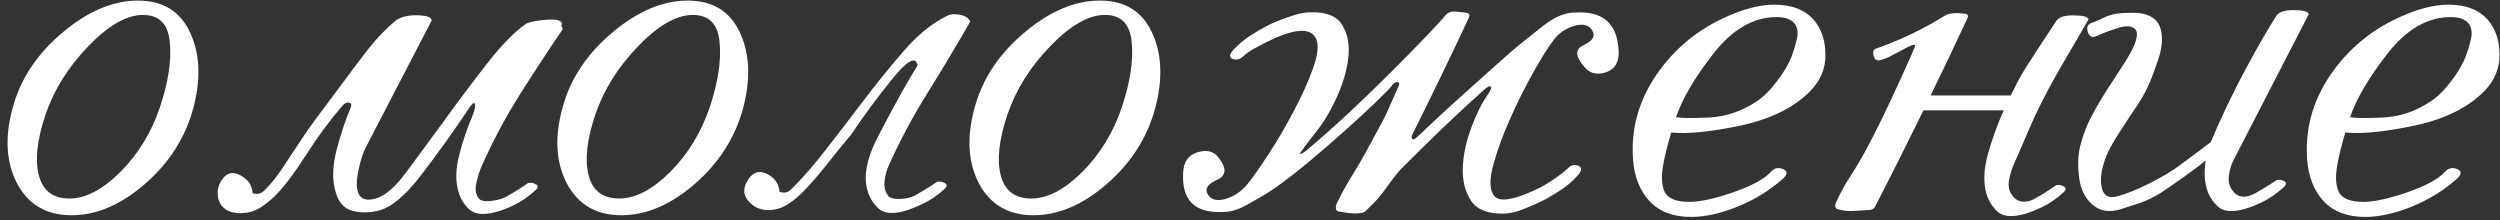 <?xml version="1.0" encoding="UTF-8"?> <svg xmlns="http://www.w3.org/2000/svg" width="1532" height="135" viewBox="0 0 1532 135" fill="none"><rect x="0" y="0" width="1532" height="135" fill="#333333" stroke="none"/> <path d="M87.662 9.15C77.603 9.15 66.422 15.547 54.117 28.34C41.812 41.035 33.072 55 27.896 70.234C22.721 85.566 21.354 97.969 23.795 107.441C26.236 116.914 32.486 121.65 42.545 121.65C52.506 121.65 62.955 116.182 73.893 105.244C84.83 94.209 92.887 80.977 98.062 65.547C103.141 50.312 105.143 37.129 104.068 25.996C103.092 14.766 97.623 9.15 87.662 9.15ZM84.586 0.361C99.82 0.361 110.465 6.904 116.52 19.99C122.574 32.978 123.209 48.457 118.424 66.426C113.541 84.394 103.678 99.824 88.834 112.715C74.088 125.508 59.098 131.904 43.863 131.904C28.629 131.904 17.545 125.508 10.611 112.715C3.775 99.824 2.799 84.394 7.682 66.426C12.467 48.262 23.014 32.49 39.322 19.111C54.459 6.611 69.547 0.361 84.586 0.361ZM224.479 89.717C222.721 92.939 221.207 97.383 219.938 103.047C218.668 108.711 218.326 113.008 218.912 115.938C219.889 121.504 223.502 123.457 229.752 121.797C235.611 120.332 242.008 114.912 248.941 105.537C255.875 96.162 263.004 86.494 270.328 76.533C279.801 63.35 289.127 50.898 298.307 39.18C307.486 27.363 315.592 19.111 322.623 14.424C325.26 13.252 329.459 12.471 335.221 12.08C341.08 11.69 344.156 12.52 344.449 14.57C343.863 15.547 343.863 16.23 344.449 16.621C345.035 17.012 344.889 17.842 344.01 19.111C335.709 31.318 327.164 44.355 318.375 58.223C309.684 72.09 302.018 86.445 295.377 101.289C294.107 104.121 292.984 107.588 292.008 111.689C291.031 115.791 291.422 119.014 293.18 121.357C294.156 122.822 296.305 123.457 299.625 123.262C302.945 122.969 305.777 122.383 308.121 121.504C309.293 121.113 311.637 119.844 315.152 117.695C318.766 115.449 321.598 113.594 323.648 112.129C325.504 111.836 327.115 112.129 328.482 113.008C329.947 113.887 329.85 115.059 328.189 116.523C323.795 120.527 319.254 123.652 314.566 125.898C309.977 128.047 306.119 129.463 302.994 130.146C295.963 131.904 290.787 131.27 287.467 128.242C284.244 125.117 282.096 121.602 281.021 117.695C279.068 111.445 279.166 104.023 281.314 95.43C283.463 86.836 286.197 78.682 289.518 70.967C290.982 67.256 291.471 64.814 290.982 63.643C290.592 62.373 289.273 63.447 287.027 66.865C277.652 80.928 268.033 94.356 258.17 107.148C248.404 119.941 239.615 127.266 231.803 129.121C225.943 130.488 220.572 130.488 215.689 129.121C210.807 127.754 207.486 123.994 205.729 117.842C203.482 110.518 203.678 101.777 206.314 91.621C209.049 81.465 211.93 72.871 214.957 65.84C215.641 64.082 215.25 63.105 213.785 62.91C212.418 62.617 211.002 63.35 209.537 65.107C202.018 73.897 194.742 83.76 187.711 94.697C180.777 105.537 174.771 113.594 169.693 118.867C167.154 121.504 164.225 123.994 160.904 126.338C157.584 128.682 154.02 130.049 150.211 130.439C145.133 131.025 141.08 130.244 138.053 128.096C135.514 126.338 134 123.75 133.512 120.332C133.121 116.914 133.707 113.936 135.27 111.396C138.688 105.244 143.473 104.414 149.625 108.906C152.848 111.25 154.557 114.375 154.752 118.281C157.486 119.355 159.928 118.818 162.076 116.67C165.592 113.252 169.059 109.004 172.477 103.926C175.895 98.75 179.557 93.232 183.463 87.373C187.271 81.514 191.617 75.361 196.5 68.916C201.383 62.373 206.119 56.025 210.709 49.873C215.787 42.94 220.768 36.348 225.65 30.098C230.533 23.848 236.051 18.086 242.203 12.812C243.18 12.031 244.645 11.25 246.598 10.469C249.82 9.492 253.482 9.15 257.584 9.443C261.686 9.639 264.029 10.615 264.615 12.373L224.479 89.717ZM424.576 9.15C414.518 9.15 403.336 15.547 391.031 28.34C378.727 41.035 369.986 55 364.811 70.234C359.635 85.566 358.268 97.969 360.709 107.441C363.15 116.914 369.4 121.65 379.459 121.65C389.42 121.65 399.869 116.182 410.807 105.244C421.744 94.209 429.801 80.977 434.977 65.547C440.055 50.312 442.057 37.129 440.982 25.996C440.006 14.766 434.537 9.15 424.576 9.15ZM421.5 0.361C436.734 0.361 447.379 6.904 453.434 19.99C459.488 32.978 460.123 48.457 455.338 66.426C450.455 84.394 440.592 99.824 425.748 112.715C411.002 125.508 396.012 131.904 380.777 131.904C365.543 131.904 354.459 125.508 347.525 112.715C340.689 99.824 339.713 84.394 344.596 66.426C349.381 48.262 359.928 32.49 376.236 19.111C391.373 6.611 406.461 0.361 421.5 0.361ZM544.547 101.582C543.277 104.414 542.447 107.588 542.057 111.104C541.666 114.521 542.35 117.402 544.107 119.746C545.084 121.211 547.184 121.943 550.406 121.943C553.629 121.943 556.412 121.504 558.756 120.625C559.928 120.234 562.271 118.965 565.787 116.816C569.4 114.668 572.232 112.861 574.283 111.396C576.139 111.104 577.75 111.396 579.117 112.275C580.484 113.154 580.387 114.326 578.824 115.791C574.43 119.795 569.889 122.871 565.201 125.02C560.611 127.168 556.705 128.682 553.482 129.561C546.451 131.318 541.324 130.635 538.102 127.51C534.879 124.385 532.73 120.869 531.656 116.963C528.922 108.076 531.119 96.846 538.248 83.272C548.99 62.666 556.998 48.31 562.271 40.205C561.295 34.15 556.168 36.836 546.891 48.262C537.613 59.688 529.166 71.113 521.549 82.539C516.568 88.398 511.783 94.258 507.193 100.117C502.701 105.879 497.965 111.396 492.984 116.67C490.445 119.307 487.564 121.797 484.342 124.141C481.217 126.484 477.75 127.949 473.941 128.535C469.254 129.219 465.201 128.389 461.783 126.045C455.729 121.65 454.508 116.523 458.121 110.664C461.637 104.707 466.422 103.828 472.477 108.027C475.699 110.469 477.408 113.594 477.604 117.402C480.338 118.574 482.779 118.086 484.928 115.938C491.666 109.297 498.697 101.24 506.021 91.768C513.443 82.295 520.914 72.578 528.434 62.617C536.832 51.484 545.328 40.986 553.922 31.123C562.516 21.26 571.305 14.131 580.289 9.736C582.73 8.564 585.562 8.369 588.785 9.15C592.008 9.932 593.912 11.348 594.498 13.398C586.002 28.145 577.311 42.647 568.424 56.904C559.537 71.064 551.578 85.957 544.547 101.582ZM677.115 9.15C667.057 9.15 655.875 15.547 643.57 28.34C631.266 41.035 622.525 55 617.35 70.234C612.174 85.566 610.807 97.969 613.248 107.441C615.689 116.914 621.939 121.65 631.998 121.65C641.959 121.65 652.408 116.182 663.346 105.244C674.283 94.209 682.34 80.977 687.516 65.547C692.594 50.312 694.596 37.129 693.521 25.996C692.545 14.766 687.076 9.15 677.115 9.15ZM674.039 0.361C689.273 0.361 699.918 6.904 705.973 19.99C712.027 32.978 712.662 48.457 707.877 66.426C702.994 84.394 693.131 99.824 678.287 112.715C663.541 125.508 648.551 131.904 633.316 131.904C618.082 131.904 606.998 125.508 600.064 112.715C593.229 99.824 592.252 84.394 597.135 66.426C601.92 48.262 612.467 32.49 628.775 19.111C643.912 6.611 659 0.361 674.039 0.361ZM781.705 114.912C779.068 116.768 776.236 118.574 773.209 120.332C770.279 121.992 767.447 123.604 764.713 125.166C759.342 128.291 754.459 129.854 750.064 129.854C732.486 130.928 724.137 123.018 725.016 106.123C725.211 99.385 728.092 95.137 733.658 93.379C739.225 91.621 743.473 92.549 746.402 96.162C751.871 102.9 751.676 107.588 745.816 110.225C740.055 112.764 738.15 115.693 740.104 119.014C742.057 122.432 745.67 123.408 750.943 121.943C756.217 120.381 760.709 117.354 764.42 112.861C767.74 108.76 772.135 102.51 777.604 94.111C783.072 85.713 788.199 76.924 792.984 67.744C797.867 58.565 801.773 49.873 804.703 41.67C807.633 33.467 808.219 27.461 806.461 23.652C803.531 17.402 795.133 17.305 781.266 23.359C777.457 25.117 773.746 26.973 770.133 28.926C766.52 30.781 763.834 32.588 762.076 34.346C759.928 36.397 757.682 36.982 755.338 36.103C752.994 35.127 753.287 33.125 756.217 30.098C759.537 26.68 762.906 23.896 766.324 21.748C769.84 19.502 773.355 17.451 776.871 15.596C780.387 13.838 784.732 12.08 789.908 10.322C795.084 8.467 799.43 7.539 802.945 7.539C812.809 7.246 819.352 9.883 822.574 15.449C825.895 20.918 827.115 27.559 826.236 35.371C825.357 43.086 823.014 51.143 819.205 59.541C815.396 67.842 811.393 74.629 807.193 79.902C805.729 81.758 804.166 83.76 802.506 85.908C800.943 88.057 799.283 90.303 797.525 92.647C796.256 94.307 796.256 94.795 797.525 94.111C798.893 93.428 799.918 92.793 800.602 92.207C816.617 78.731 833.658 62.959 851.725 44.893C869.889 26.729 881.314 14.815 886.002 9.15C887.369 7.588 889.273 6.904 891.715 7.1C894.254 7.295 896.598 7.539 898.746 7.832C900.406 8.125 900.846 9.15 900.064 10.908C894.498 22.92 888.834 34.834 883.072 46.65C877.408 58.369 871.646 70.088 865.787 81.807C864.908 83.564 864.811 84.688 865.494 85.176C866.178 85.664 867.252 85.176 868.717 83.711C877.896 74.922 887.467 66.084 897.428 57.197C907.389 48.213 916.91 39.717 925.992 31.709C929.41 28.779 932.682 26.094 935.807 23.652C938.932 21.113 942.301 18.428 945.914 15.596C952.75 10.322 959.098 7.686 964.957 7.686C982.242 6.514 991.227 14.424 991.91 31.416C992.203 38.154 989.615 42.451 984.146 44.307C978.775 46.065 974.479 45.088 971.256 41.377C965.201 34.736 964.957 30.146 970.523 27.607C976.188 24.971 977.896 21.943 975.65 18.525C973.502 15.205 969.84 14.326 964.664 15.889C959.488 17.354 955.24 20.283 951.92 24.678C948.795 28.779 944.693 35.322 939.615 44.307C934.635 53.193 929.947 62.568 925.553 72.432C921.158 82.197 917.74 91.475 915.299 100.264C912.857 108.955 912.711 115.156 914.859 118.867C916.422 121.992 919.986 122.969 925.553 121.797C929.459 121.113 934.537 119.307 940.787 116.377C944.303 114.814 948.062 112.666 952.066 109.932C956.07 107.197 958.951 104.951 960.709 103.193C962.662 101.143 964.811 100.605 967.154 101.582C969.596 102.559 969.498 104.512 966.861 107.441C963.736 110.957 960.514 113.789 957.193 115.938C953.971 118.086 950.699 120.088 947.379 121.943C943.863 123.799 939.566 125.752 934.488 127.803C929.508 129.854 925.309 130.879 921.891 130.879C912.027 131.172 905.24 128.584 901.529 123.115C897.818 117.549 896.109 110.811 896.402 102.9C896.695 94.99 898.404 86.836 901.529 78.438C904.654 69.941 908.121 63.008 911.93 57.637C913.59 55.293 914.127 53.779 913.541 53.096C912.955 52.412 911.539 53.096 909.293 55.147C901.09 62.471 892.74 70.186 884.244 78.291C875.846 86.397 867.398 94.697 858.902 103.193C856.852 105.244 853.873 109.004 849.967 114.473C846.158 119.844 842.643 123.945 839.42 126.777C837.467 128.926 836.051 130.098 835.172 130.293C832.73 130.879 829.996 130.977 826.969 130.586C823.941 130.195 821.695 129.854 820.23 129.561C818.473 129.17 818.131 127.51 819.205 124.58C821.744 119.307 824.625 114.033 827.848 108.76C831.168 103.486 834.244 98.262 837.076 93.086C842.35 83.32 845.621 77.266 846.891 74.922C848.258 72.578 851.236 66.133 855.826 55.586C856.021 55.098 856.217 54.609 856.412 54.121C856.607 53.633 856.852 53.096 857.145 52.51C857.73 51.045 857.438 50.312 856.266 50.312C855.094 50.215 853.971 50.947 852.896 52.51C852.018 53.779 848.844 57.051 843.375 62.324C838.004 67.5 831.656 73.359 824.332 79.902C817.008 86.445 809.439 92.988 801.627 99.531C793.814 105.977 787.174 111.104 781.705 114.912ZM1087.27 2.852C1098.21 2.852 1106.41 6.123 1111.88 12.666C1116.37 18.232 1118.62 25.215 1118.62 33.613C1118.72 41.914 1115.64 49.287 1109.39 55.732C1099.53 65.791 1085.46 72.822 1067.2 76.826C1048.94 80.732 1034.59 82.197 1024.14 81.221C1021.79 88.838 1020.08 95.82 1019.01 102.168C1018.03 108.516 1018.33 113.496 1019.89 117.109C1021.74 121.504 1026.82 123.701 1035.12 123.701C1040.49 123.701 1047.23 122.48 1055.34 120.039C1061.29 118.281 1067.11 116.133 1072.77 113.594C1078.43 110.957 1082.54 108.223 1085.07 105.391C1087.22 102.949 1089.76 102.363 1092.69 103.633C1095.72 104.902 1095.47 107.051 1091.96 110.078C1083.85 117.109 1074.67 122.676 1064.42 126.777C1054.17 130.879 1044.79 132.93 1036.29 132.93C1025.36 132.93 1016.86 129.707 1010.81 123.262C1004.85 116.816 1001.48 108.223 1000.7 97.481C999.332 77.656 1004.9 59.346 1017.4 42.549C1027.55 28.877 1040.49 18.379 1056.22 11.055C1067.94 5.586 1078.29 2.852 1087.27 2.852ZM1027.07 71.846C1030.58 72.432 1037.42 72.481 1047.57 71.992C1057.83 71.406 1067.35 68.184 1076.14 62.324C1080.44 59.59 1084.68 55.44 1088.88 49.873C1093.18 44.307 1096.26 39.033 1098.11 34.053C1099.28 30.928 1100.26 27.656 1101.04 24.238C1101.92 20.723 1101.68 17.744 1100.31 15.303C1098.36 12.08 1094.5 10.469 1088.74 10.469C1074.58 10.469 1061.69 17.891 1050.06 32.734C1038.54 47.48 1030.88 60.518 1027.07 71.846ZM1149.97 29.658C1164.71 24.482 1178.58 17.842 1191.57 9.736C1194.01 8.076 1198.21 7.637 1204.17 8.418C1206.02 8.711 1206.46 9.736 1205.48 11.494C1198.16 27.314 1190.69 42.988 1183.07 58.516H1232.14C1233.32 56.172 1234.83 53.193 1236.69 49.58C1238.64 45.869 1242.3 39.912 1247.67 31.709C1253.04 23.506 1257.19 17.207 1260.12 12.812C1261.69 10.469 1265.25 9.346 1270.82 9.443C1276.38 9.443 1279.41 10.225 1279.9 11.787C1275.31 19.795 1270.57 27.949 1265.69 36.25C1260.81 44.453 1256.46 52.266 1252.65 59.688C1248.84 67.109 1245.52 74.141 1242.69 80.781C1239.96 87.324 1237.08 93.965 1234.05 100.703C1232.78 103.535 1231.8 106.807 1231.12 110.518C1230.53 114.131 1231.12 117.109 1232.88 119.453C1235.61 123.457 1239.52 124.58 1244.6 122.822C1245.77 122.432 1248.11 121.162 1251.63 119.014C1255.24 116.768 1258.07 114.912 1260.12 113.447C1261.88 113.154 1263.44 113.447 1264.81 114.326C1266.28 115.205 1266.18 116.377 1264.52 117.842C1260.22 121.846 1255.73 124.922 1251.04 127.07C1246.45 129.219 1242.54 130.684 1239.32 131.465C1232.29 133.223 1227.16 132.588 1223.94 129.561C1220.72 126.436 1218.52 122.92 1217.35 119.014C1215.3 112.08 1215.59 103.828 1218.23 94.258C1220.96 84.688 1224.19 75.801 1227.9 67.598H1178.68C1168.23 88.984 1158.32 108.711 1148.94 126.777C1148.45 127.852 1147.28 128.486 1145.43 128.682C1142.2 128.877 1138.98 129.072 1135.76 129.268C1132.54 129.463 1129.41 129.121 1126.38 128.242C1124.33 127.754 1124.04 126.094 1125.5 123.262C1127.95 117.891 1130.68 112.91 1133.71 108.32C1136.73 103.73 1139.66 98.848 1142.5 93.672C1147.77 83.906 1152.85 73.799 1157.73 63.35C1162.71 52.9 1167.5 42.402 1172.09 31.855C1172.28 31.367 1172.48 30.879 1172.67 30.391C1172.87 29.902 1173.11 29.365 1173.4 28.779C1174.09 27.021 1172.67 27.021 1169.16 28.779C1166.42 30.244 1163.49 31.807 1160.37 33.467C1157.34 35.127 1154.61 36.25 1152.16 36.836C1150.11 37.422 1148.79 36.543 1148.21 34.199C1147.43 31.758 1148.01 30.244 1149.97 29.658ZM1287.81 114.326C1288.79 119.795 1291.96 121.797 1297.33 120.332C1302.9 118.867 1309.68 116.133 1317.69 112.129C1325.7 108.027 1331.85 104.316 1336.15 100.996C1338.49 99.238 1341.71 96.846 1345.82 93.818C1350.02 90.693 1352.99 88.447 1354.75 87.08C1360.9 72.432 1367.94 57.685 1375.85 42.842C1383.85 27.998 1390.25 16.914 1395.04 9.59C1396.6 7.246 1400.16 6.123 1405.73 6.221C1411.39 6.221 1414.42 7.051 1414.81 8.711L1368.96 97.627C1367.5 100.361 1366.47 103.584 1365.88 107.295C1365.4 110.908 1366.03 113.936 1367.79 116.377C1370.52 120.479 1374.43 121.553 1379.51 119.6C1380.68 119.209 1383.02 117.939 1386.54 115.791C1390.15 113.643 1392.98 111.836 1395.04 110.371C1396.89 109.98 1398.5 110.225 1399.87 111.104C1401.24 111.982 1401.14 113.154 1399.58 114.619C1395.18 118.623 1390.64 121.748 1385.95 123.994C1381.36 126.143 1377.46 127.607 1374.23 128.389C1367.2 130.146 1362.08 129.463 1358.85 126.338C1355.63 123.213 1353.48 119.746 1352.41 115.938C1350.85 110.957 1350.6 105.098 1351.68 98.359C1348.65 100.801 1344.3 104.072 1338.64 108.174C1332.97 112.178 1328.24 115.449 1324.43 117.988C1320.33 120.625 1315.93 122.773 1311.25 124.434C1306.56 125.996 1302.31 127.363 1298.5 128.535C1292.64 130 1287.76 129.365 1283.85 126.631C1278.48 122.822 1275.26 117.109 1274.19 109.492C1273.11 101.875 1273.31 95.186 1274.77 89.424C1276.24 83.662 1278.14 78.389 1280.48 73.603C1282.93 68.818 1285.51 64.18 1288.25 59.688C1289.91 56.953 1294.35 50.068 1301.58 39.033C1308.8 27.9 1311.1 20.869 1308.46 17.939C1306.41 15.889 1302.99 15.596 1298.21 17.061C1293.42 18.525 1288.98 20.186 1284.88 22.041C1282.24 23.311 1280.44 22.529 1279.46 19.697C1278.48 16.865 1279.17 15.01 1281.51 14.131C1283.27 13.545 1285.56 12.568 1288.39 11.201C1291.32 9.736 1294.4 8.76 1297.62 8.271C1300.16 7.979 1303.38 7.832 1307.29 7.832C1311.2 7.832 1314.52 8.467 1317.25 9.736C1321.45 11.787 1323.89 15.254 1324.58 20.137C1325.26 25.02 1324.62 30.342 1322.67 36.103C1320.82 41.768 1319.16 46.309 1317.69 49.727C1315.64 54.707 1313.05 59.541 1309.93 64.228C1306.8 68.818 1303.73 73.457 1300.7 78.144C1298.06 82.051 1295.67 85.957 1293.52 89.863C1291.37 93.769 1289.76 97.773 1288.69 101.875C1287.42 106.465 1287.12 110.615 1287.81 114.326ZM1500.36 2.852C1511.29 2.852 1519.5 6.123 1524.97 12.666C1529.46 18.232 1531.71 25.215 1531.71 33.613C1531.8 41.914 1528.73 49.287 1522.48 55.732C1512.61 65.791 1498.55 72.822 1480.29 76.826C1462.03 80.732 1447.67 82.197 1437.22 81.221C1434.88 88.838 1433.17 95.82 1432.1 102.168C1431.12 108.516 1431.41 113.496 1432.97 117.109C1434.83 121.504 1439.91 123.701 1448.21 123.701C1453.58 123.701 1460.32 122.48 1468.42 120.039C1474.38 118.281 1480.19 116.133 1485.86 113.594C1491.52 110.957 1495.62 108.223 1498.16 105.391C1500.31 102.949 1502.85 102.363 1505.78 103.633C1508.8 104.902 1508.56 107.051 1505.04 110.078C1496.94 117.109 1487.76 122.676 1477.51 126.777C1467.25 130.879 1457.88 132.93 1449.38 132.93C1438.44 132.93 1429.95 129.707 1423.89 123.262C1417.94 116.816 1414.57 108.223 1413.79 97.481C1412.42 77.656 1417.98 59.346 1430.48 42.549C1440.64 28.877 1453.58 18.379 1469.3 11.055C1481.02 5.586 1491.37 2.852 1500.36 2.852ZM1440.15 71.846C1443.67 72.432 1450.5 72.481 1460.66 71.992C1470.91 71.406 1480.44 68.184 1489.22 62.324C1493.52 59.59 1497.77 55.44 1501.97 49.873C1506.27 44.307 1509.34 39.033 1511.2 34.053C1512.37 30.928 1513.35 27.656 1514.13 24.238C1515.01 20.723 1514.76 17.744 1513.39 15.303C1511.44 12.08 1507.58 10.469 1501.82 10.469C1487.66 10.469 1474.77 17.891 1463.15 32.734C1451.63 47.48 1443.96 60.518 1440.15 71.846Z" fill="white"></path> </svg> 